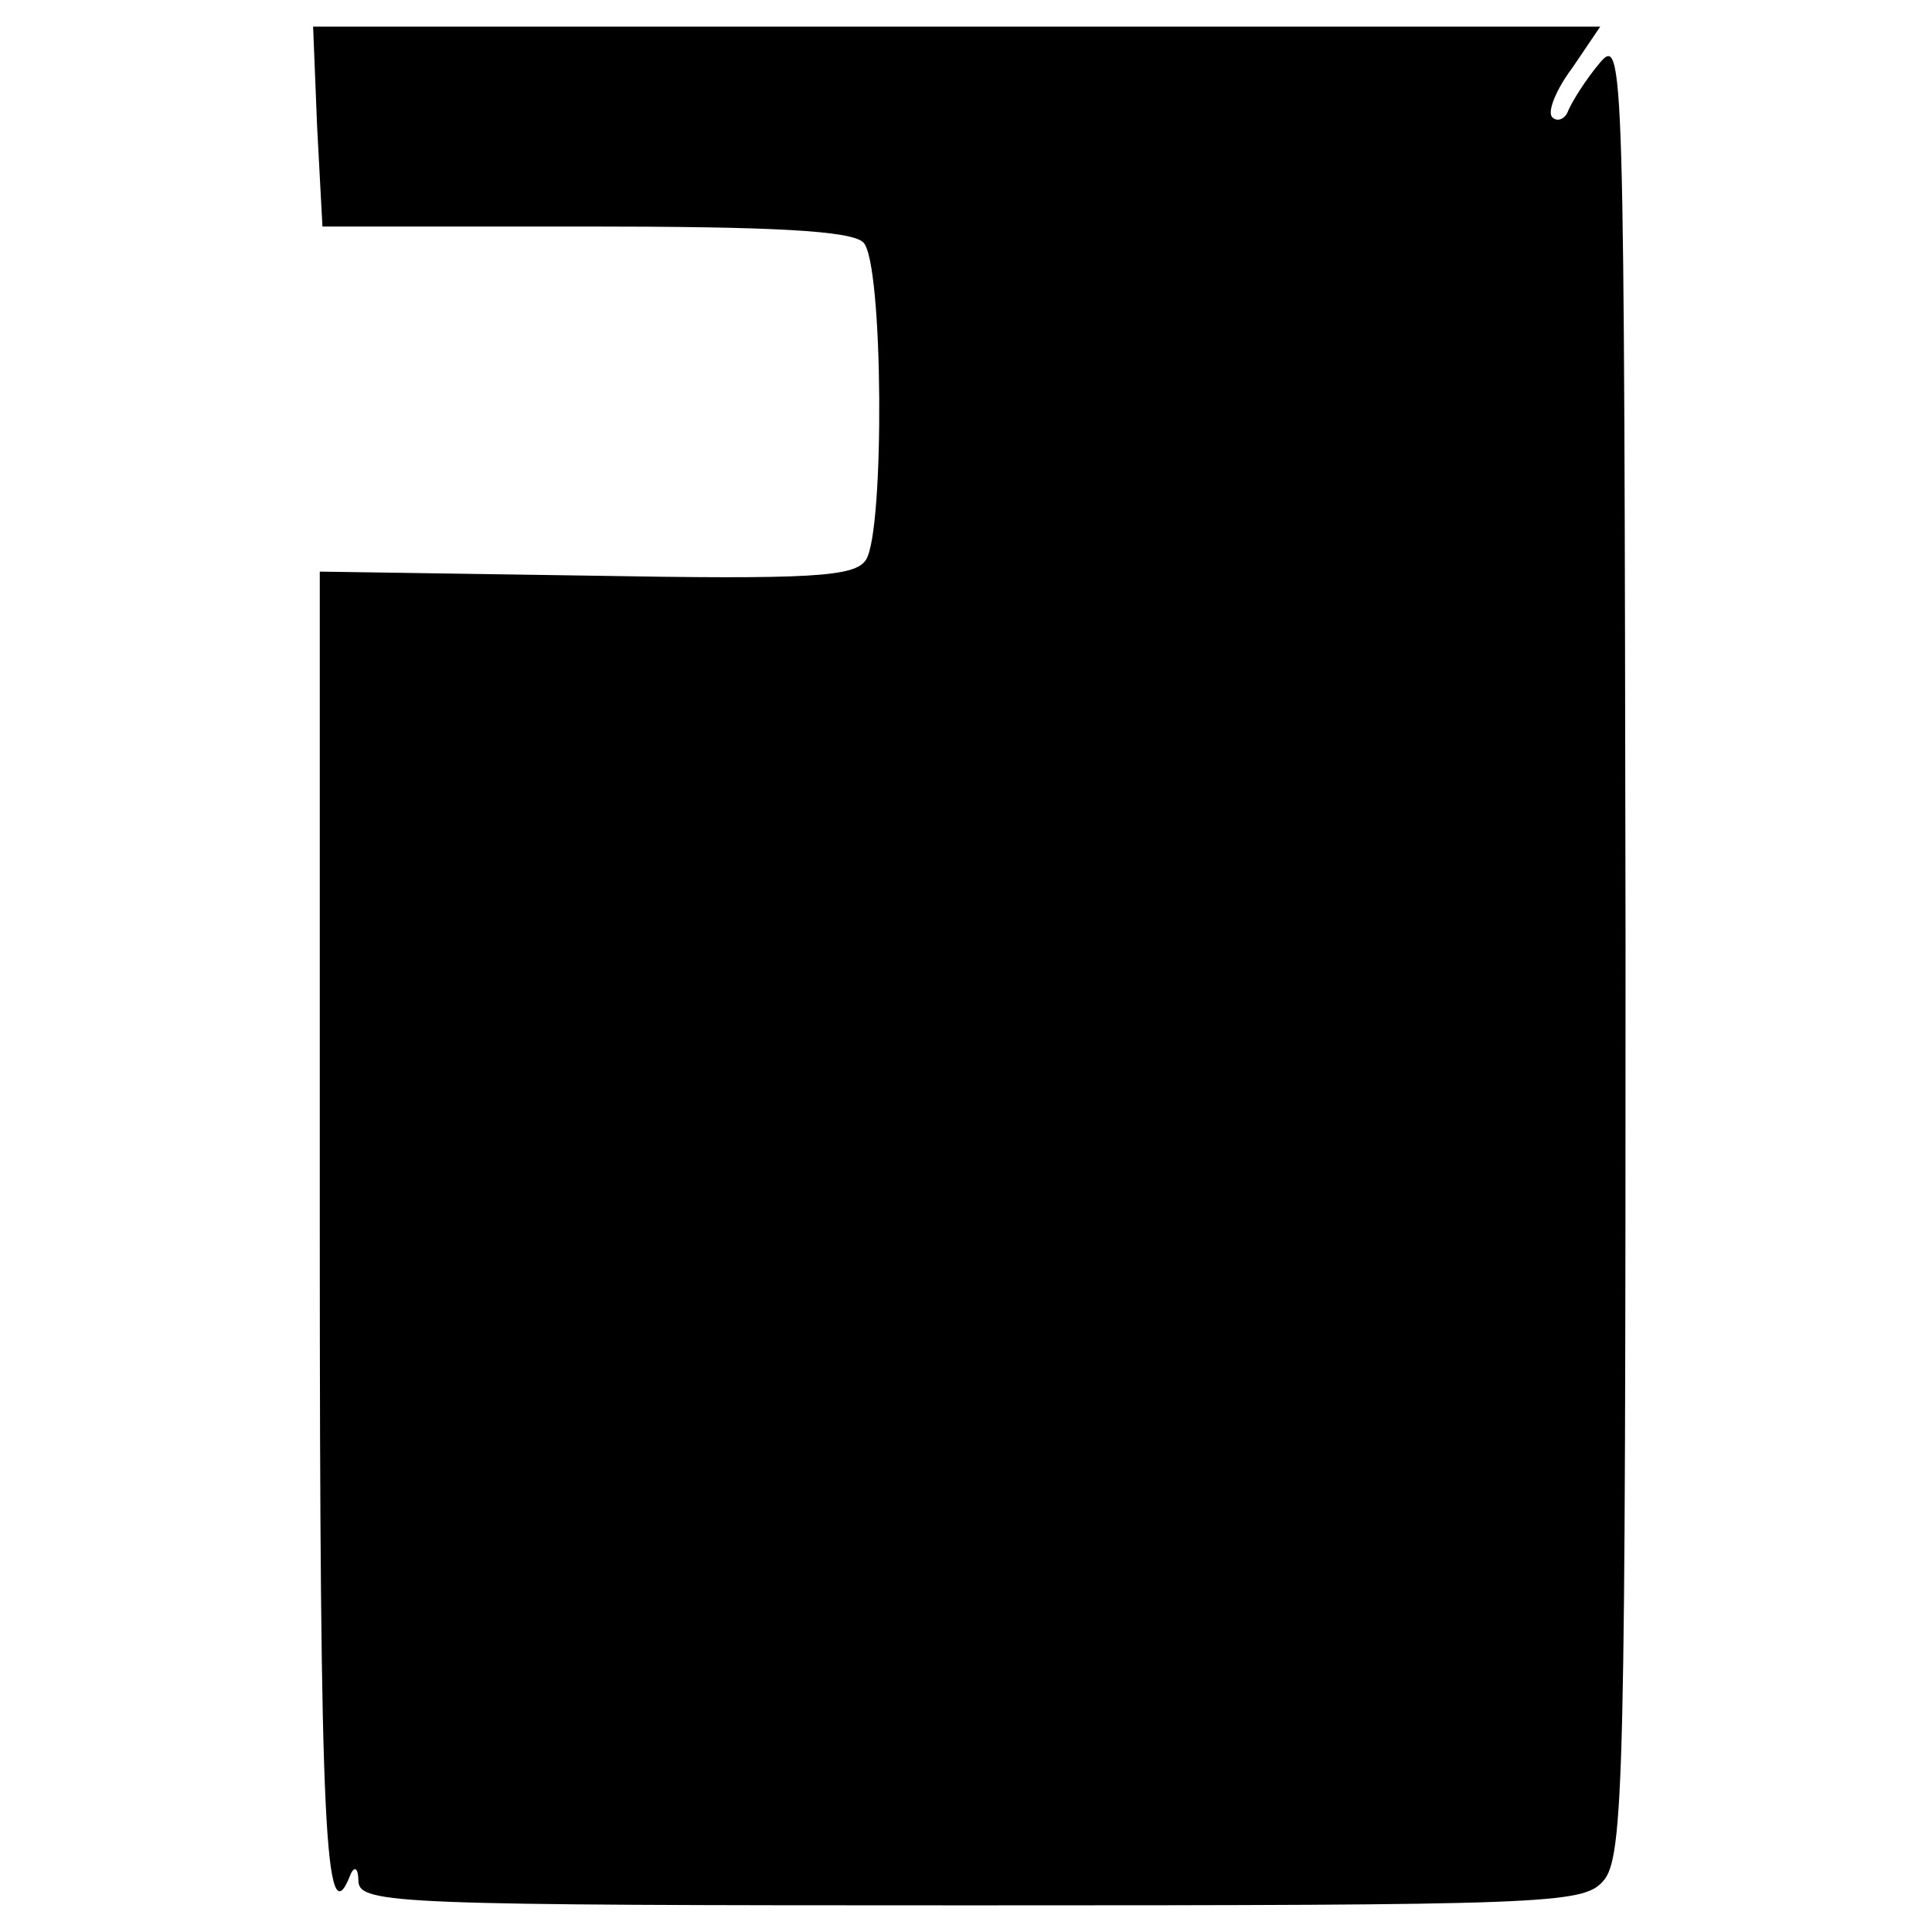 <?xml version="1.0" standalone="no"?>
<!DOCTYPE svg PUBLIC "-//W3C//DTD SVG 20010904//EN"
 "http://www.w3.org/TR/2001/REC-SVG-20010904/DTD/svg10.dtd">
<svg version="1.0" xmlns="http://www.w3.org/2000/svg"
 width="145pt" height="145pt" viewBox="0 0 145 145"
 preserveAspectRatio="xMidYMid meet">
<g transform="translate(0,145) scale(0.1,-0.1)"
fill="#000000" stroke="none">
<path d="M238 1355 l4 -75 197 0 c140 0 200 -3 209 -12 15 -15 16 -216 2 -238
-8 -13 -40 -15 -210 -12 l-200 3 0 -496 c0 -448 4 -531 23 -482 3 7 6 5 6 -5
1 -17 30 -18 459 -18 432 0 460 1 475 18 16 17 17 80 17 703 -1 672 -1 684
-20 661 -10 -12 -20 -28 -23 -35 -2 -6 -8 -9 -12 -5 -4 4 3 21 15 37 l21 31
-483 0 -483 0 3 -75z"/>
</g>
</svg>
